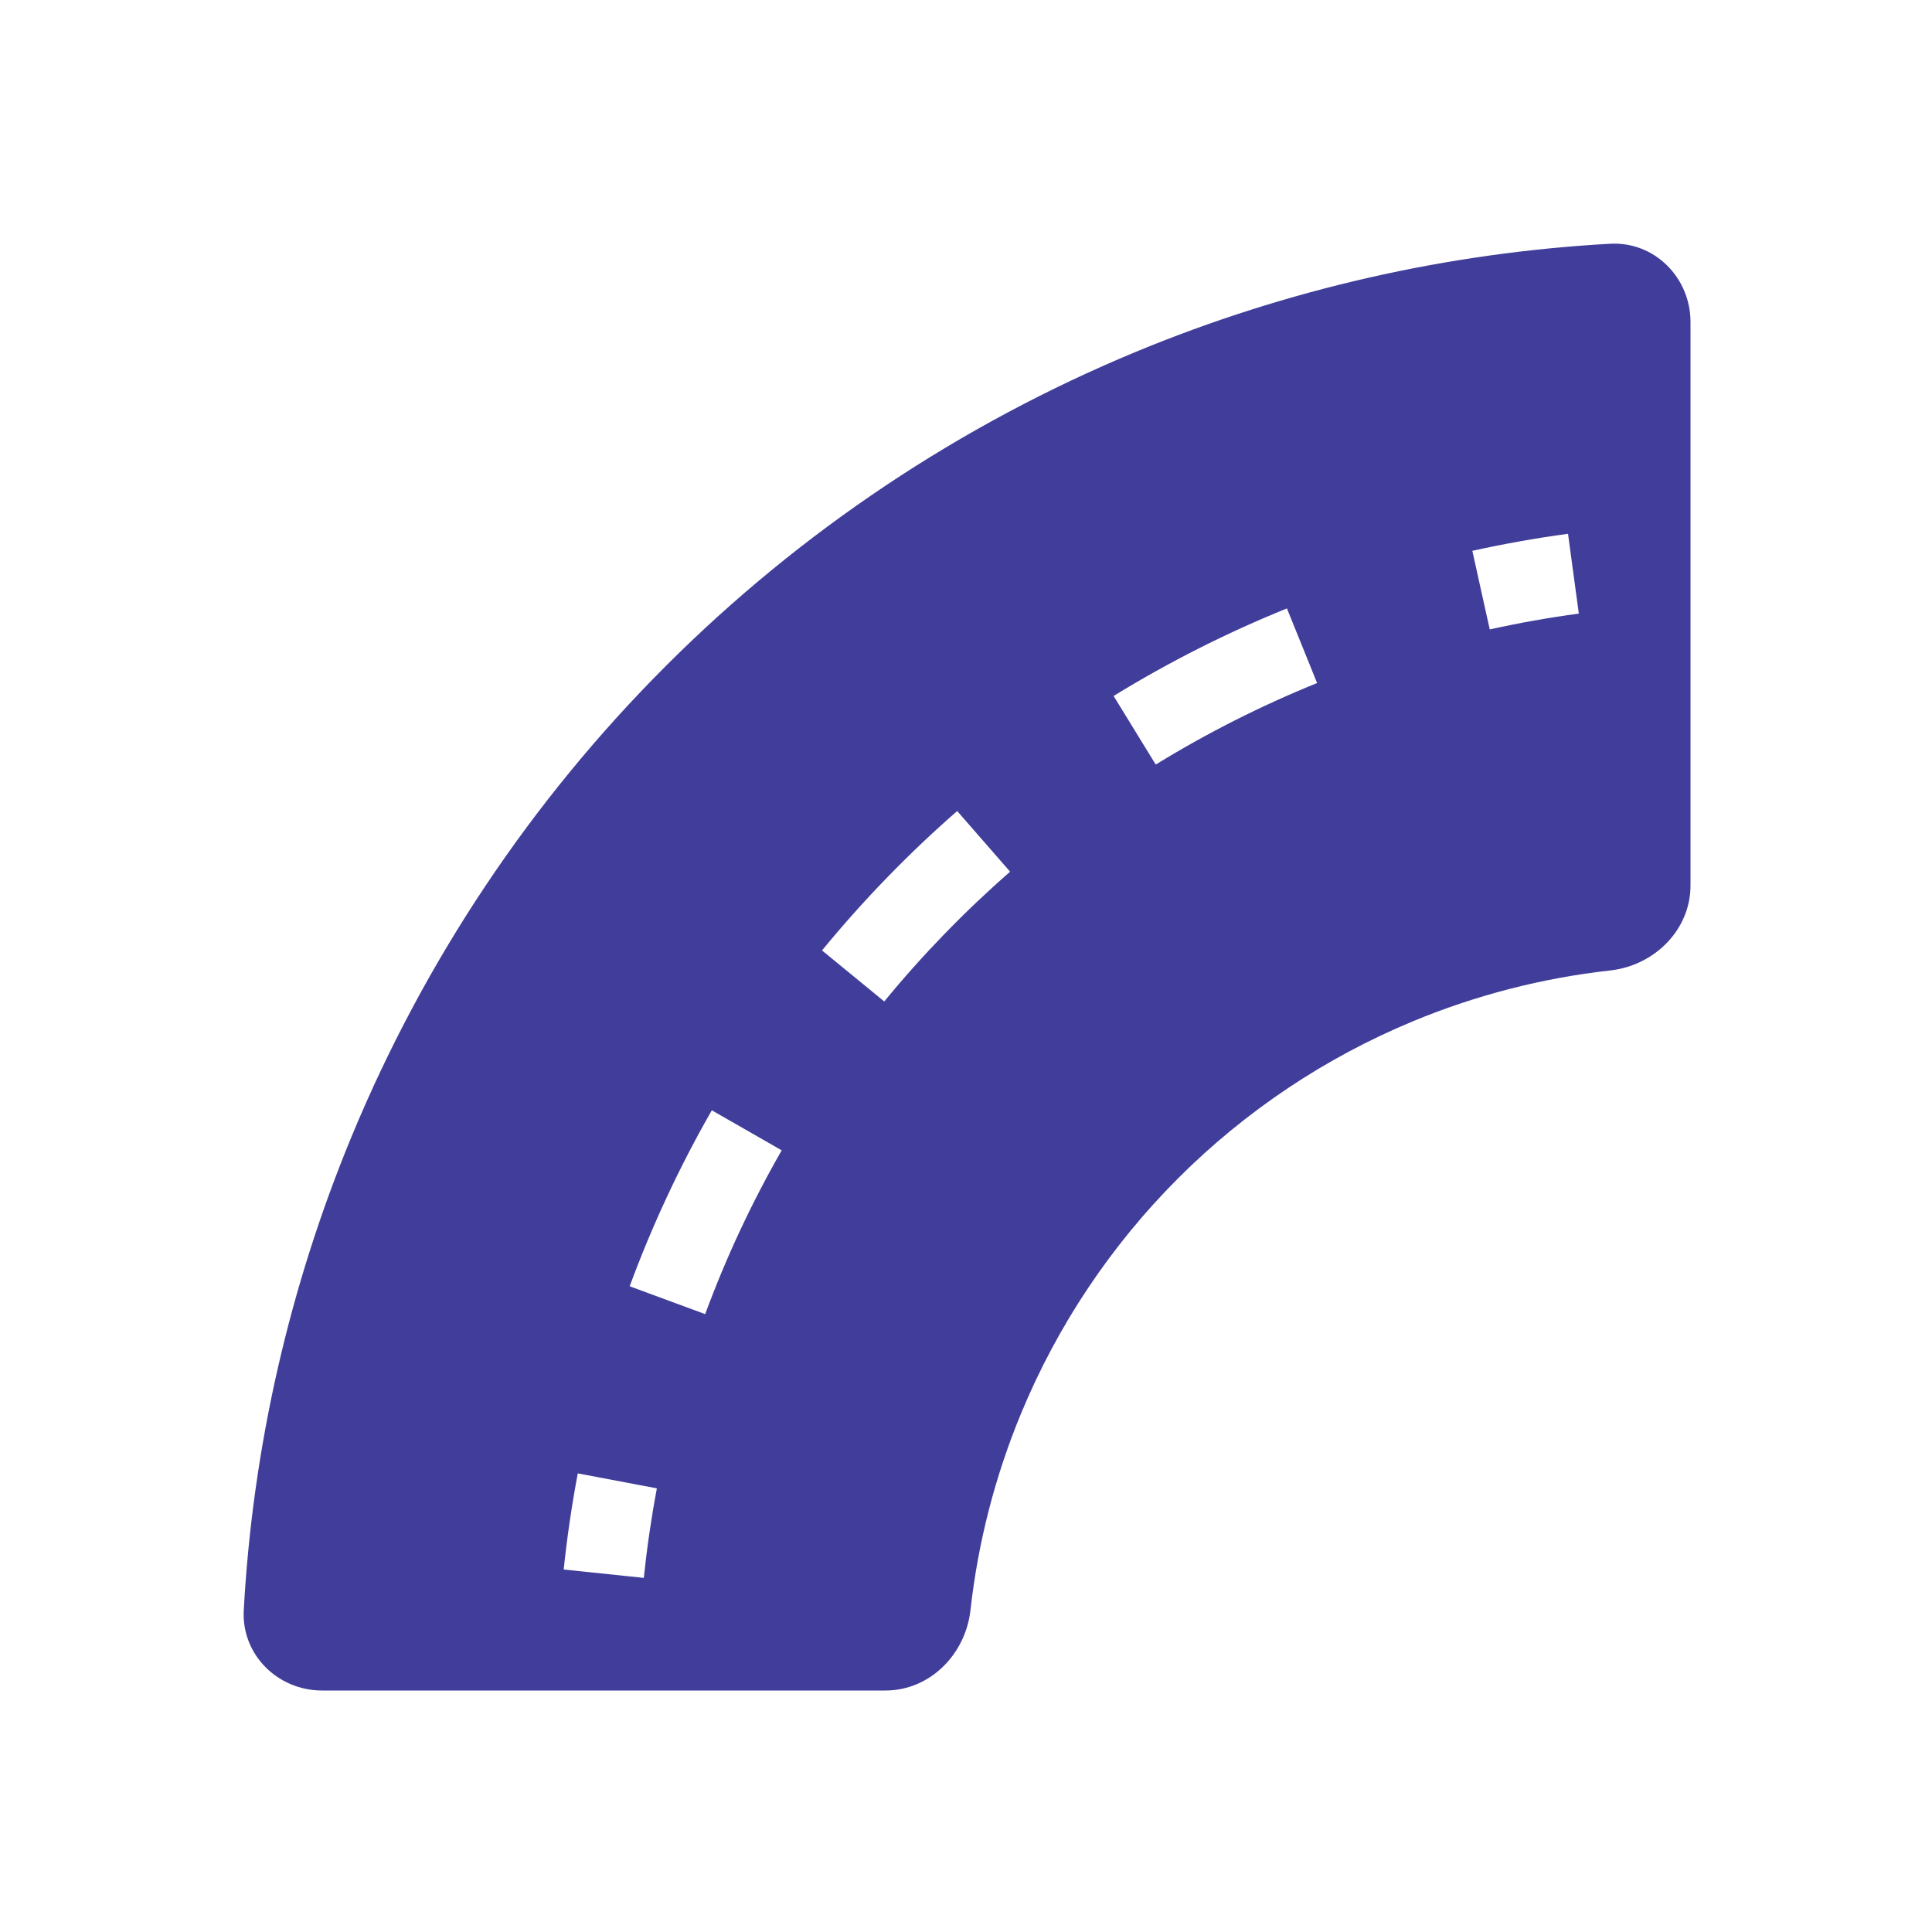 <svg xmlns="http://www.w3.org/2000/svg" width="800px" height="800px" viewBox="0 0 48 48" fill="none"><g id="SVGRepo_bgCarrier" stroke-width="0"></g><g id="SVGRepo_tracerCarrier" stroke-linecap="round" stroke-linejoin="round"></g><g id="SVGRepo_iconCarrier"><path fill-rule="evenodd" clip-rule="evenodd" d="M6.056 40.001C5.994 41.104 6.895 42 8 42H22C23.105 42 23.988 41.102 24.111 40.004C24.298 38.326 24.721 36.678 25.37 35.112C26.275 32.928 27.601 30.944 29.272 29.272C30.944 27.601 32.928 26.275 35.112 25.37C36.678 24.721 38.326 24.298 40.004 24.111C41.102 23.989 42 23.105 42 22L42 8C42 6.896 41.104 5.994 40.001 6.056C35.957 6.281 31.974 7.187 28.223 8.74C23.856 10.55 19.887 13.201 16.544 16.544C13.201 19.887 10.55 23.856 8.74 28.224C7.187 31.975 6.28 35.957 6.056 40.001ZM37.013 15.638C37.742 15.476 38.48 15.345 39.225 15.244L39.158 14.748L39.024 13.758L38.957 13.262C38.157 13.37 37.364 13.512 36.58 13.685L36.688 14.173L36.904 15.15L37.013 15.638ZM28.714 18.995C29.992 18.21 31.333 17.533 32.723 16.97L32.536 16.507L32.161 15.58L31.973 15.116C30.48 15.72 29.04 16.448 27.667 17.291L27.929 17.717L28.452 18.569L28.714 18.995ZM23.466 23.204C23.989 22.664 24.533 22.148 25.096 21.657L24.767 21.28L24.11 20.527L23.781 20.15C23.176 20.678 22.592 21.232 22.03 21.812C21.468 22.392 20.932 22.993 20.423 23.613L20.809 23.93L21.583 24.564L21.969 24.881C22.443 24.303 22.942 23.744 23.466 23.204ZM17.52 32.649C18.039 31.242 18.675 29.881 19.421 28.58L18.987 28.331L18.119 27.834L17.685 27.585C16.884 28.983 16.202 30.445 15.644 31.957L16.113 32.13L17.051 32.476L17.52 32.649ZM15.995 39.202C16.073 38.454 16.181 37.712 16.32 36.977L15.829 36.885L14.847 36.699L14.355 36.606C14.206 37.394 14.089 38.191 14.005 38.994L14.503 39.046L15.497 39.15L15.995 39.202Z" fill="#413e9b"></path></g></svg>